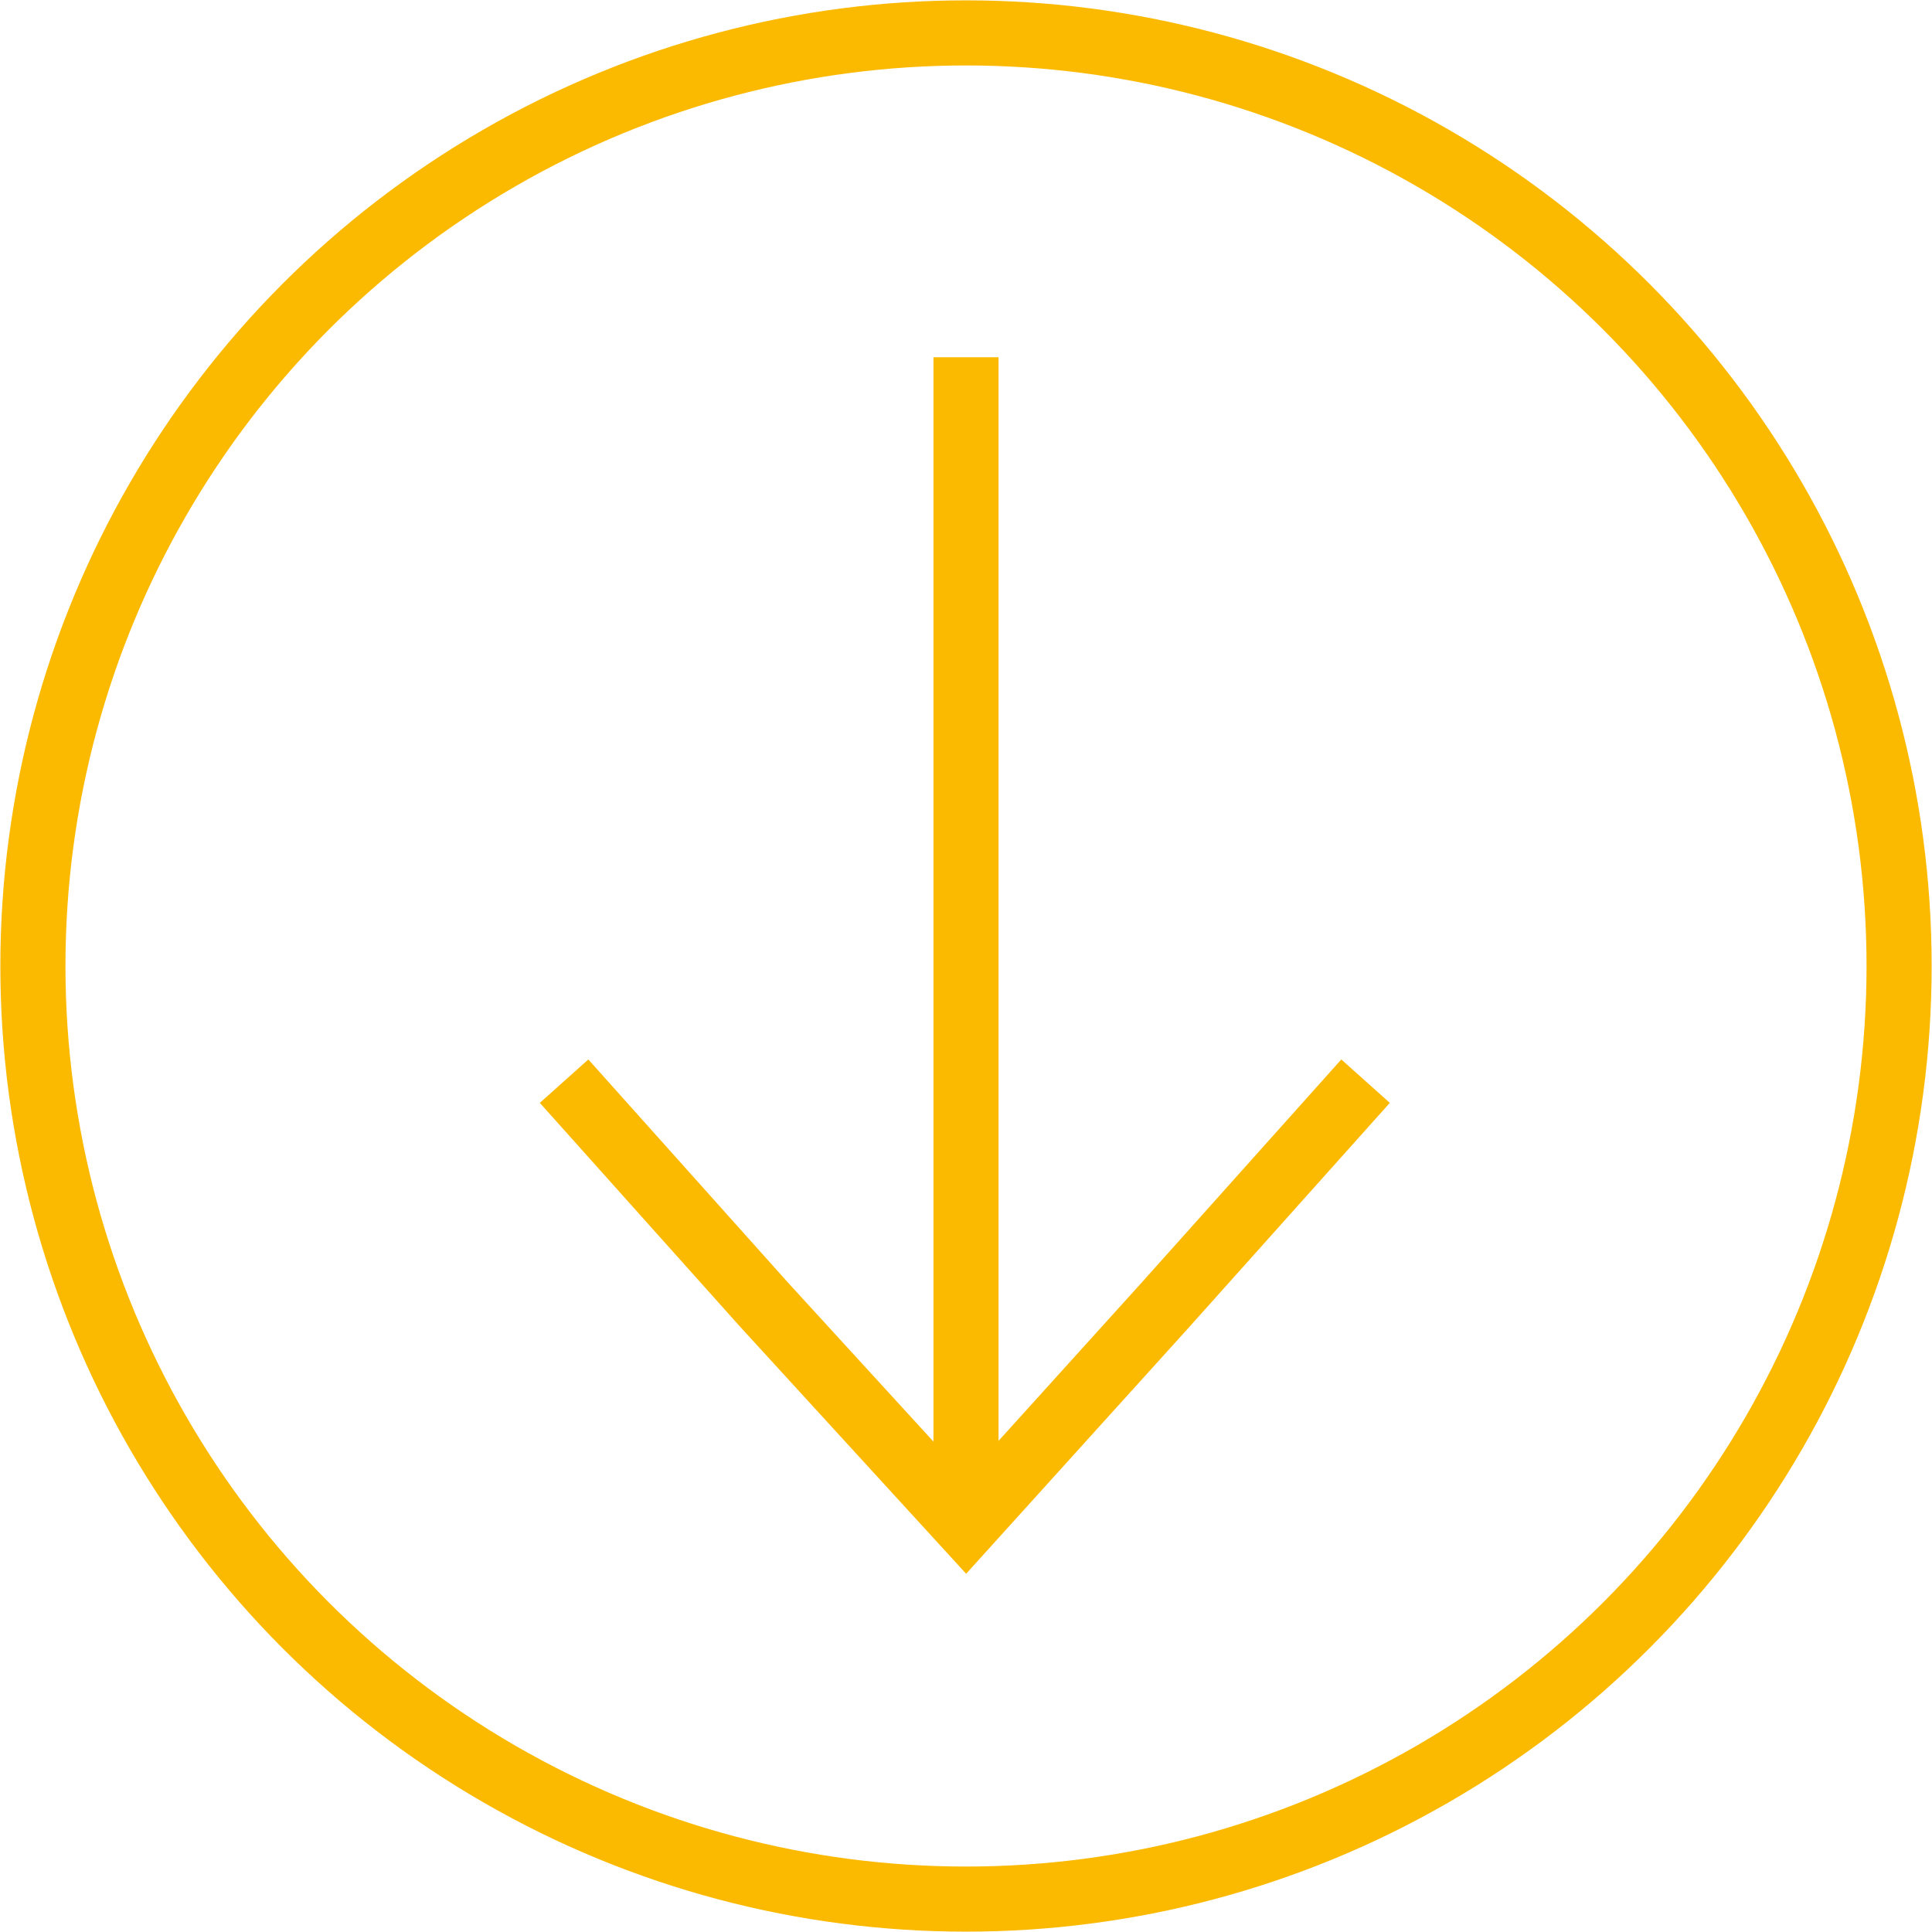 <?xml version="1.0" encoding="UTF-8"?> <!-- Generator: Adobe Illustrator 24.3.0, SVG Export Plug-In . SVG Version: 6.00 Build 0) --> <svg xmlns="http://www.w3.org/2000/svg" xmlns:xlink="http://www.w3.org/1999/xlink" id="Layer_1" x="0px" y="0px" viewBox="0 0 82.2 82.2" style="enable-background:new 0 0 82.2 82.2;" xml:space="preserve"> <style type="text/css"> .st0{fill:none;stroke:#FBBA00;stroke-width:2.77;stroke-miterlimit:10;} </style> <g id="стрелка_5"> <g> <circle class="st0" cx="41.1" cy="41.1" r="39.7"></circle> <g> <line class="st0" x1="41.1" y1="15.2" x2="41.1" y2="64.9"></line> <polyline class="st0" points="58.1,46 49.6,55.5 41.1,64.9 32.5,55.5 24,46 "></polyline> </g> </g> </g> </svg> 